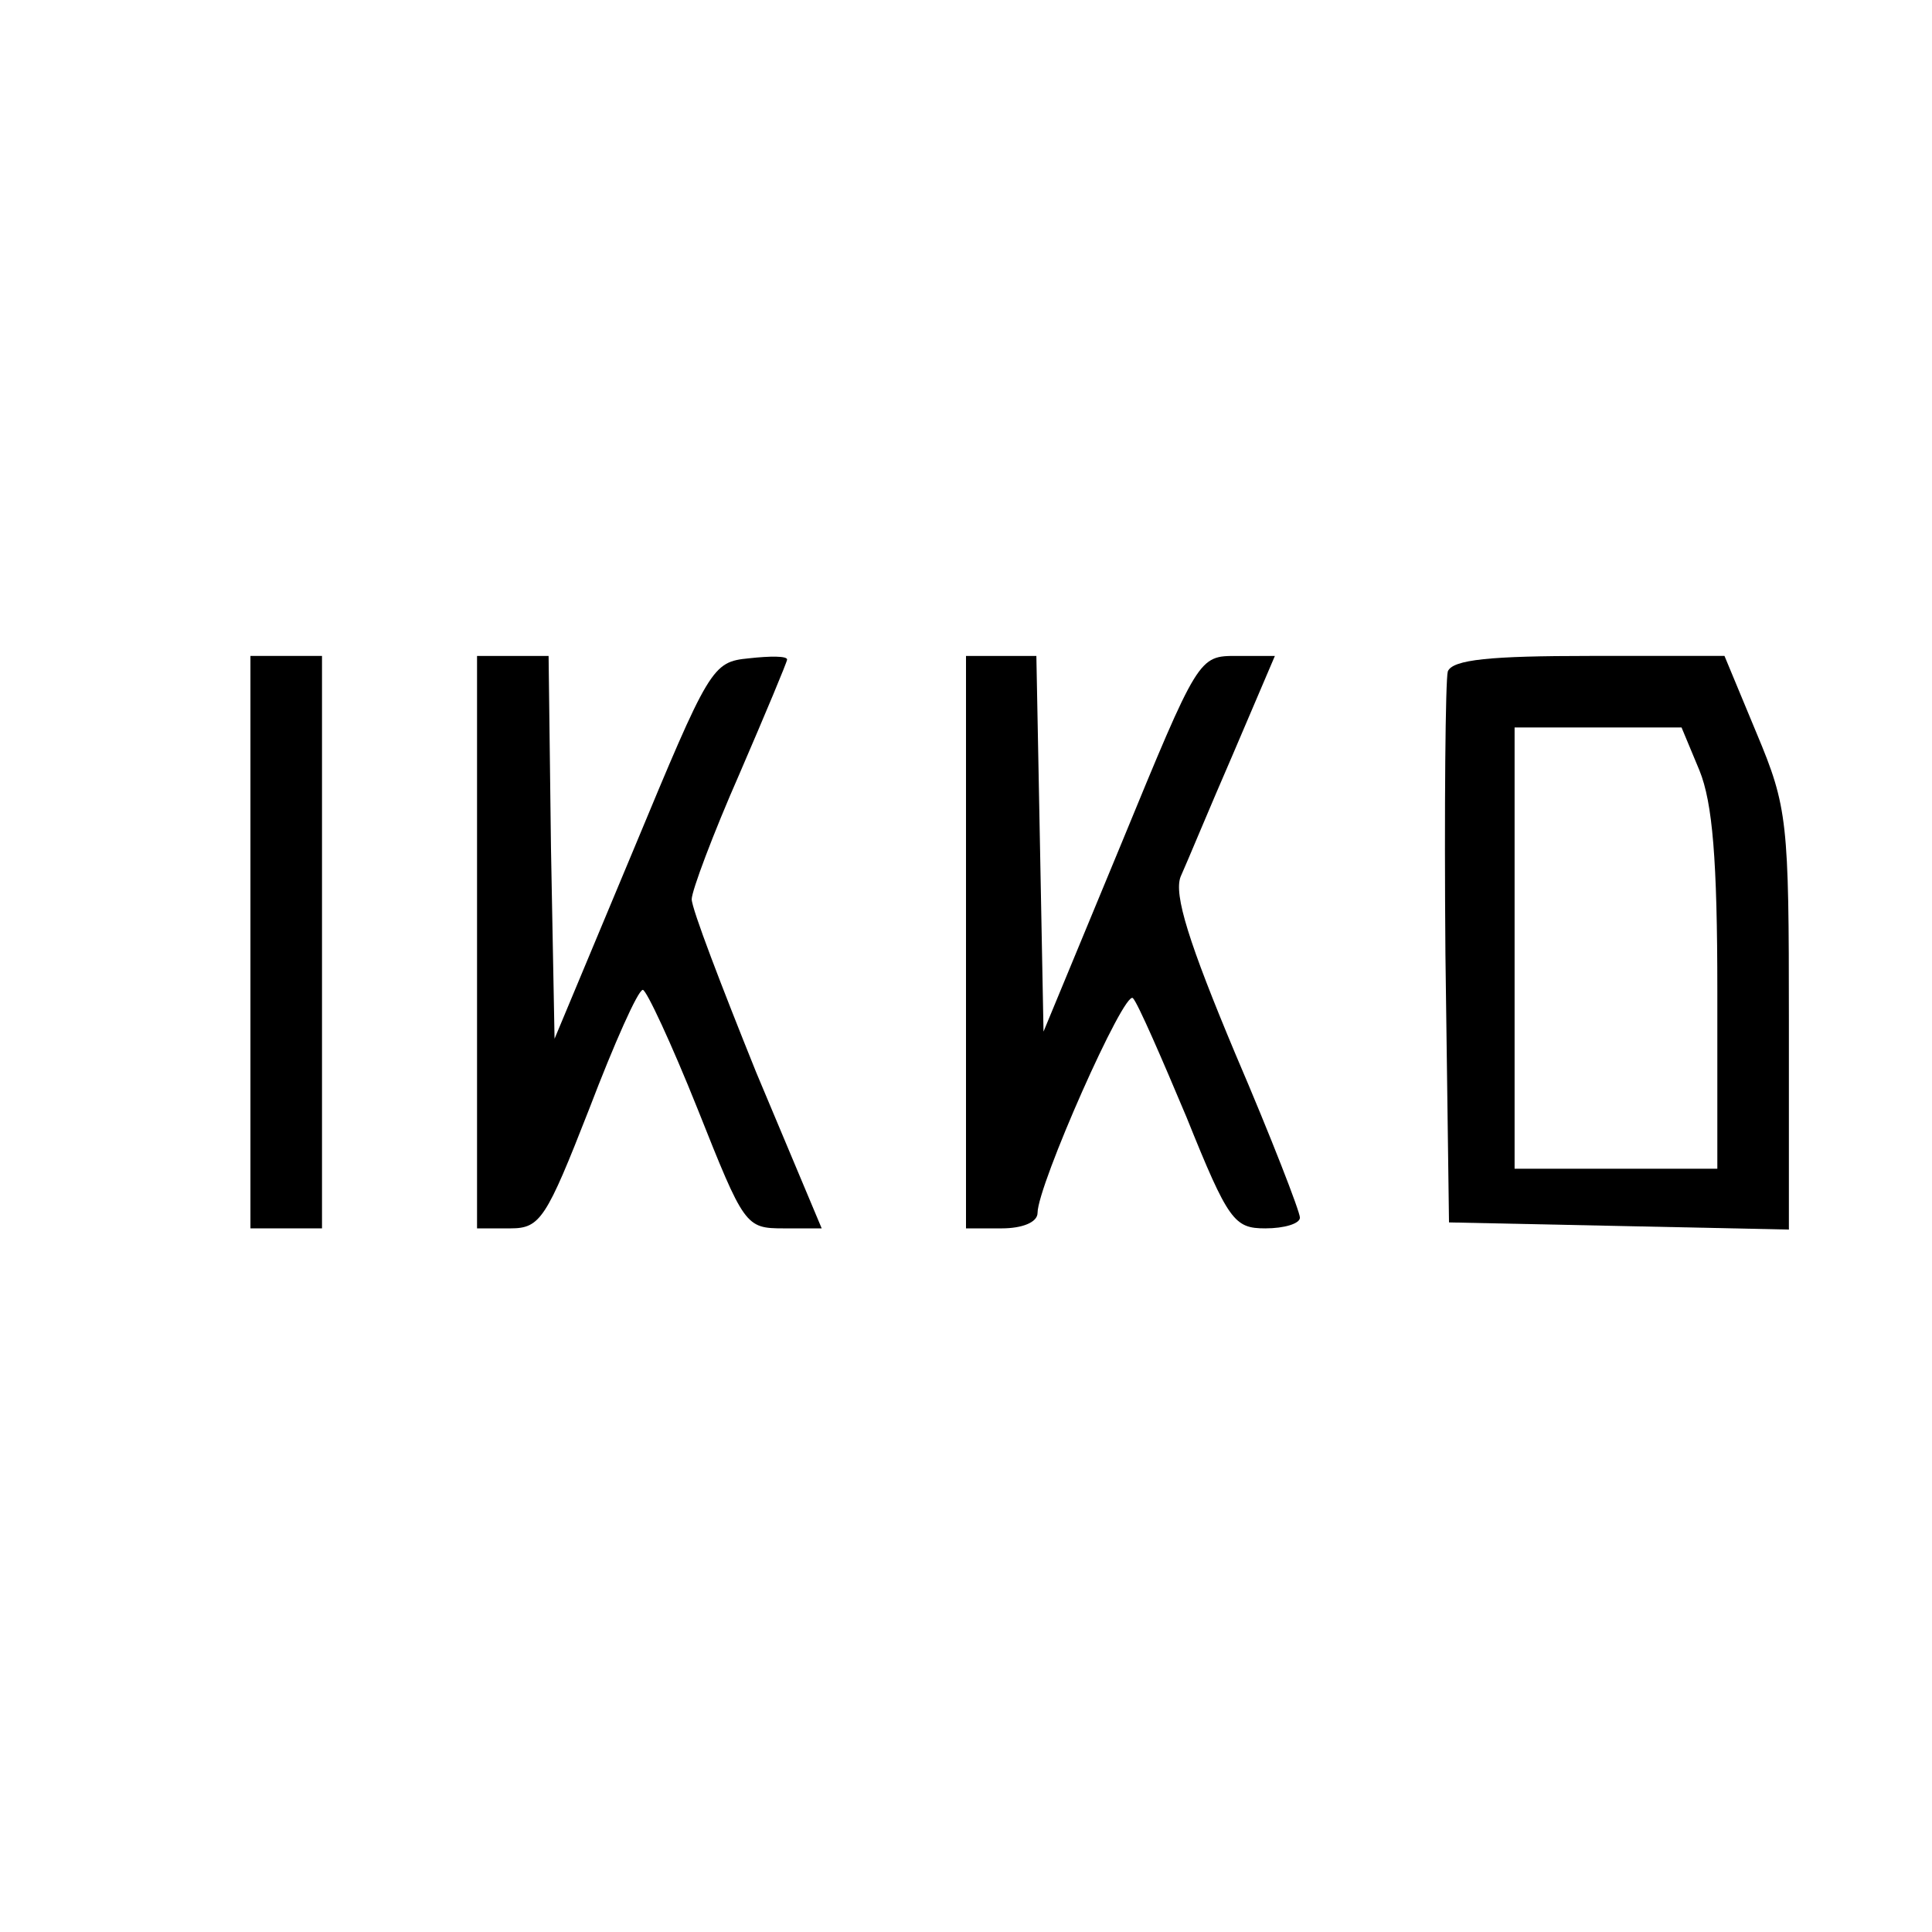 <?xml version="1.0" standalone="no"?>
<!DOCTYPE svg PUBLIC "-//W3C//DTD SVG 20010904//EN"
 "http://www.w3.org/TR/2001/REC-SVG-20010904/DTD/svg10.dtd">
<svg version="1.0" xmlns="http://www.w3.org/2000/svg"
 width="162pt" height="162pt" viewBox="0 0 162 162"
 preserveAspectRatio="xMidYMid meet">
<g transform="translate(0,162) scale(0.1,-0.1)"
fill="#000000" stroke="none">
<path d="M210 830 l0 -240 30 0 30 0 0 240 0 240 -30 0 -30 0 0 -240z"/>
<path d="M400 830 l0 -240 28 0 c25 0 30 8 66 100 21 55 41 100 45 100 3 0 24
-45 46 -100 39 -98 40 -100 72 -100 l32 0 -55 131 c-29 72 -54 137 -54 145 0
7 18 55 40 105 22 51 40 94 40 96 0 3 -14 3 -32 1 -31 -3 -33 -7 -97 -161
l-66 -158 -3 160 -2 161 -30 0 -30 0 0 -240z"/>
<path d="M810 830 l0 -240 30 0 c17 0 30 5 30 13 0 23 73 188 80 180 4 -4 24
-50 45 -100 35 -87 40 -93 66 -93 16 0 29 4 29 9 0 5 -24 67 -54 137 -39 93
-52 134 -46 149 5 11 24 57 44 103 l35 82 -32 0 c-32 0 -32 0 -97 -158 l-65
-157 -3 158 -3 157 -29 0 -30 0 0 -240z"/>
<path d="M1214 1057 c-2 -7 -3 -114 -2 -237 l3 -225 143 -3 142 -3 0 176 c0
166 -1 178 -27 240 l-27 65 -113 0 c-83 0 -115 -3 -119 -13z m211 -83 c11 -27
15 -75 15 -185 l0 -149 -85 0 -85 0 0 185 0 185 70 0 70 0 15 -36z"/>
</g>
</svg>
